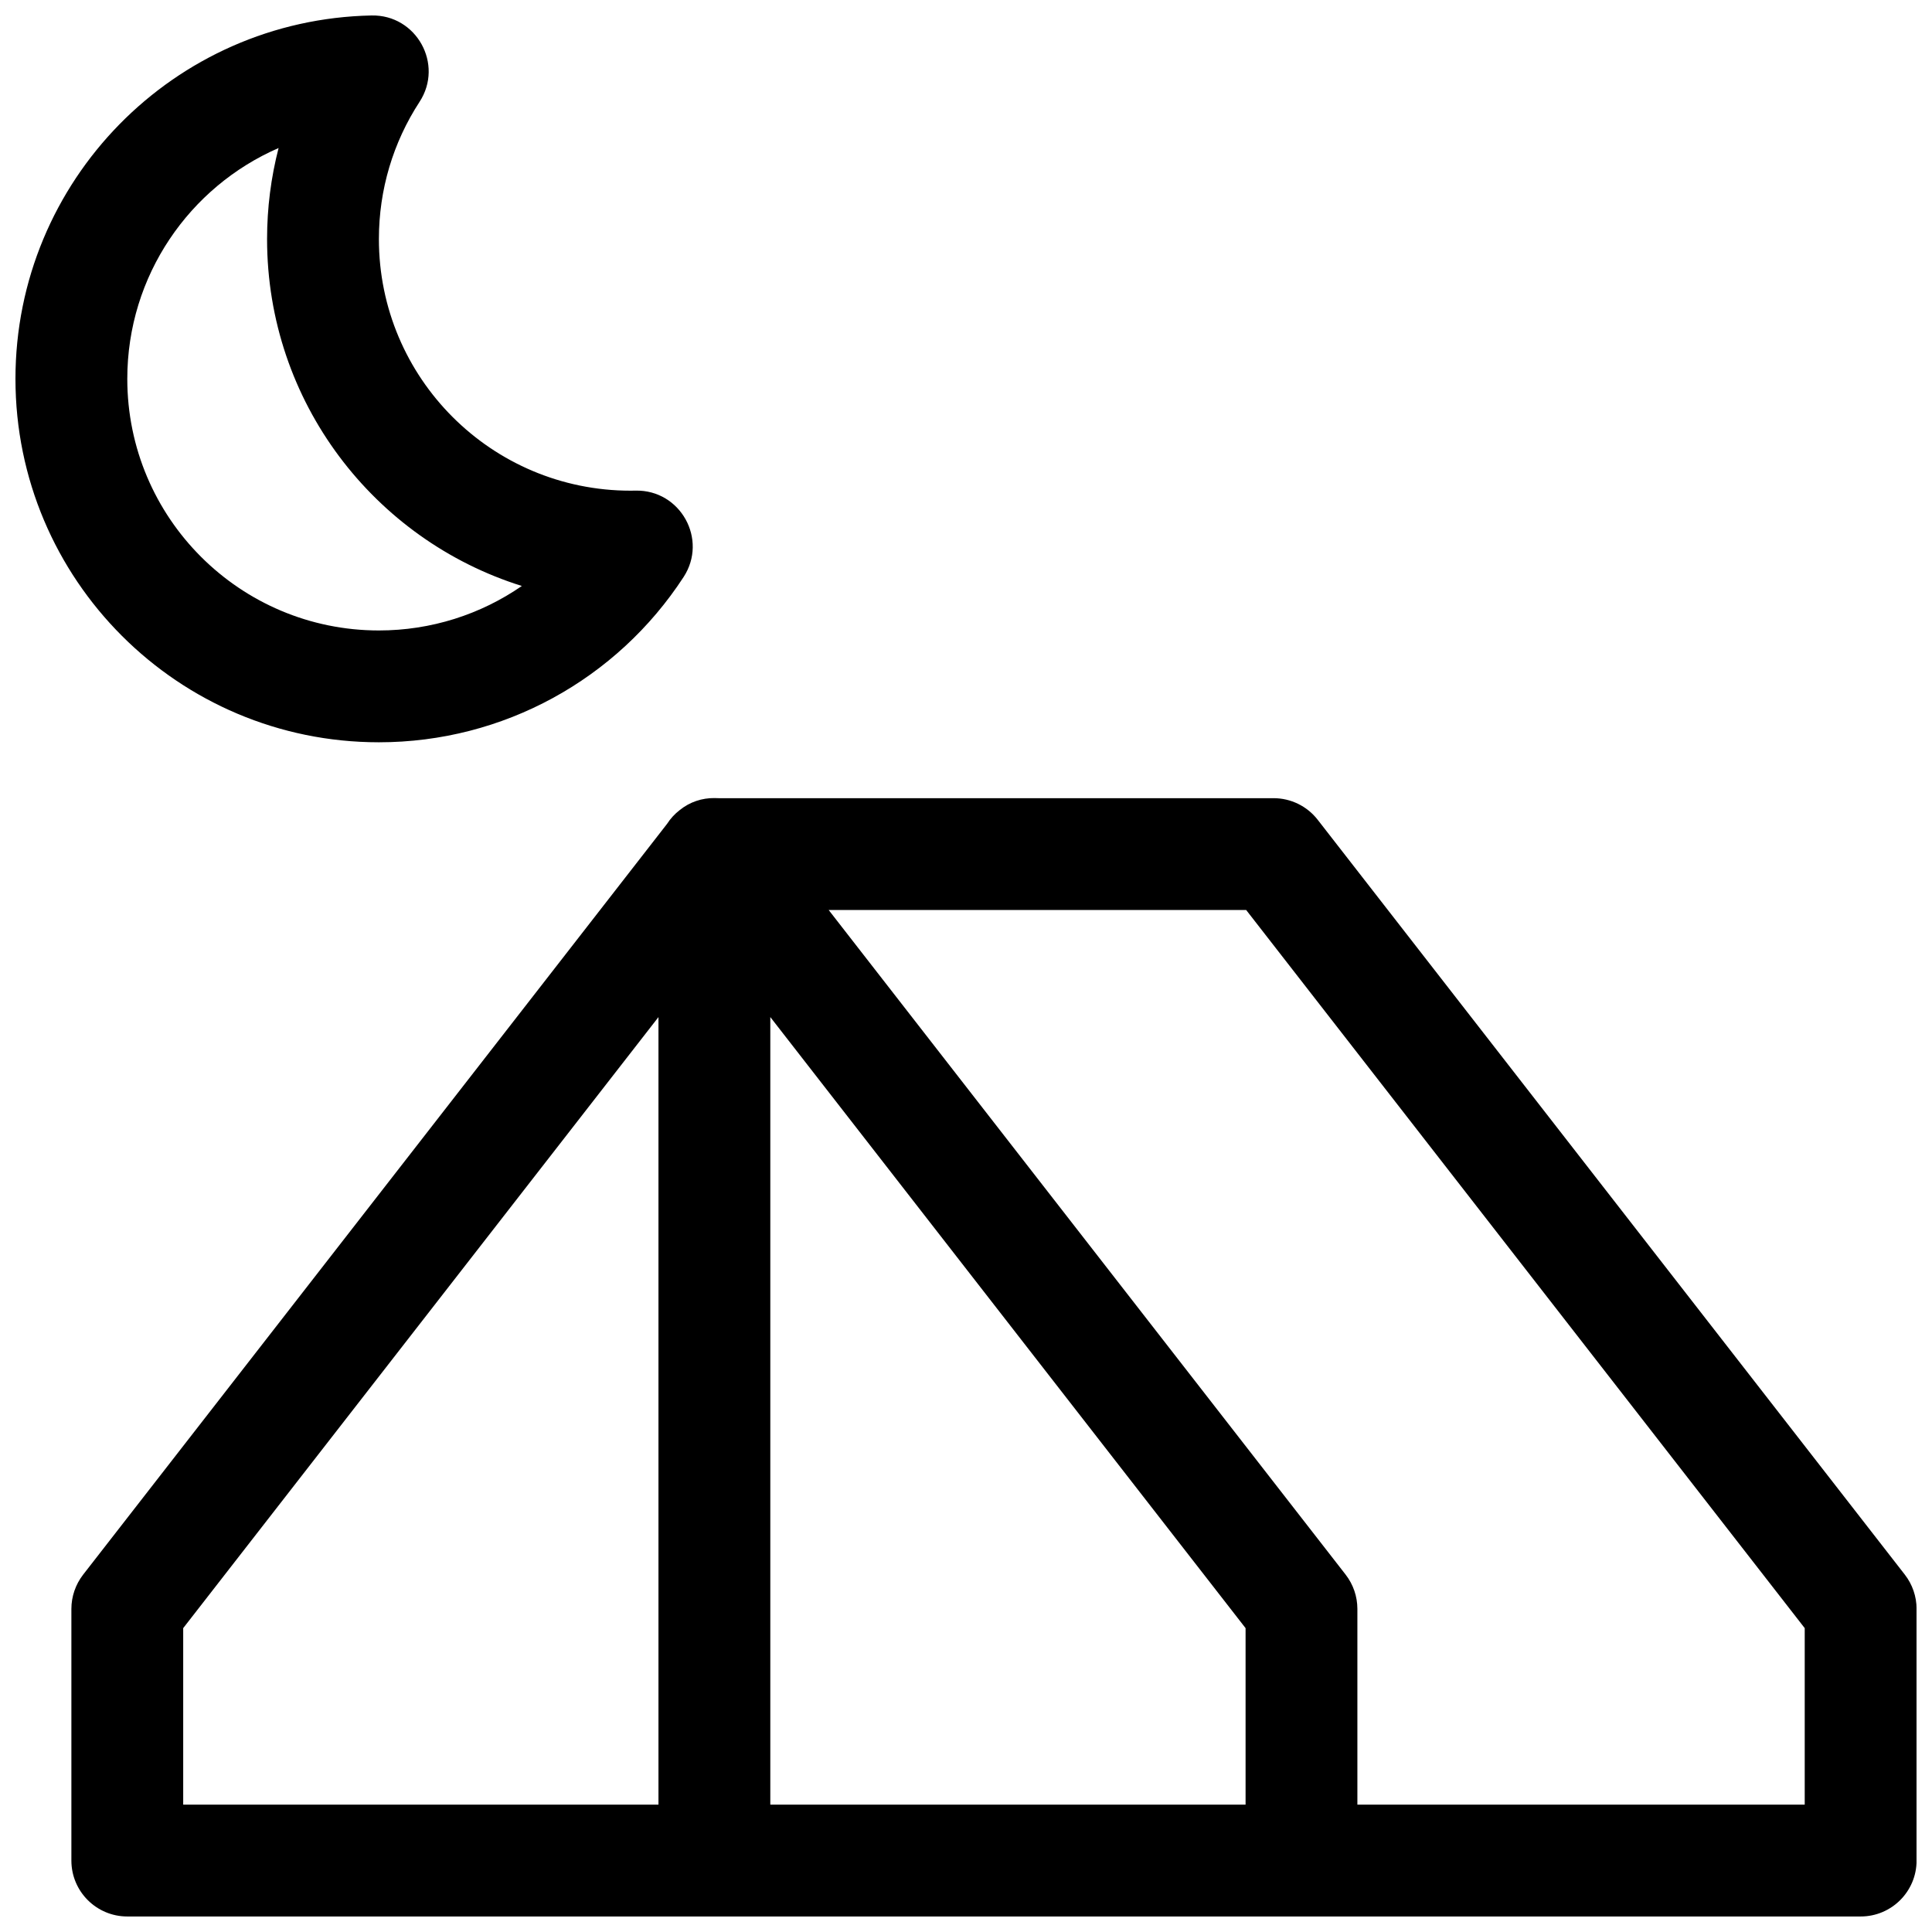 <?xml version="1.0" encoding="UTF-8"?>
<!-- Uploaded to: SVG Repo, www.svgrepo.com, Generator: SVG Repo Mixer Tools -->
<svg width="800px" height="800px" version="1.1" viewBox="144 144 512 512" xmlns="http://www.w3.org/2000/svg">
 <defs>
  <clipPath id="a">
   <path d="m148.09 148.09h503.81v503.81h-503.81z"/>
  </clipPath>
 </defs>
 <g clip-path="url(#a)">
  <path d="m320.78 362.33c0.898-1.402 2.023-2.613 3.309-3.613 2.75-2.238 6.012-3.25 9.23-3.219 0.359-0.004 0.715 0.008 1.074 0.027h147.11c4.574 0 8.891 2.113 11.699 5.723l155.59 200.04c2.023 2.602 3.121 5.805 3.121 9.098v66.684c0 8.184-6.633 14.816-14.816 14.816h-459.36c-8.184 0-14.82-6.633-14.82-14.816v-66.684c0-3.293 1.102-6.496 3.121-9.098zm301.49 259.92v-46.777l-148.02-190.31h-110.64l136.99 176.12c2.023 2.602 3.121 5.805 3.121 9.098v51.863zm-274.13 0h125.95v-46.777l-125.95-161.94zm-155.59-46.777v46.777h125.95v-208.71zm62.629-404.47c-6.992 10.73-10.766 23.242-10.766 36.348 0 36.828 29.855 66.684 66.68 66.684 0.453 0 0.906-0.008 1.355-0.016 11.895-0.234 19.203 12.938 12.707 22.906-17.652 27.094-47.785 43.789-80.742 43.789-53.195 0-96.316-43.121-96.316-96.316 0-52.469 41.996-95.258 94.375-96.297 11.895-0.238 19.203 12.938 12.707 22.902zm-77.445 73.395c0 36.824 29.852 66.68 66.68 66.68 13.852 0 26.969-4.25 37.879-11.789-39.125-12.242-67.516-48.773-67.516-91.938 0-8.238 1.039-16.332 3.051-24.125-23.613 10.273-40.094 33.824-40.094 61.172z"/>
 </g>
</svg>